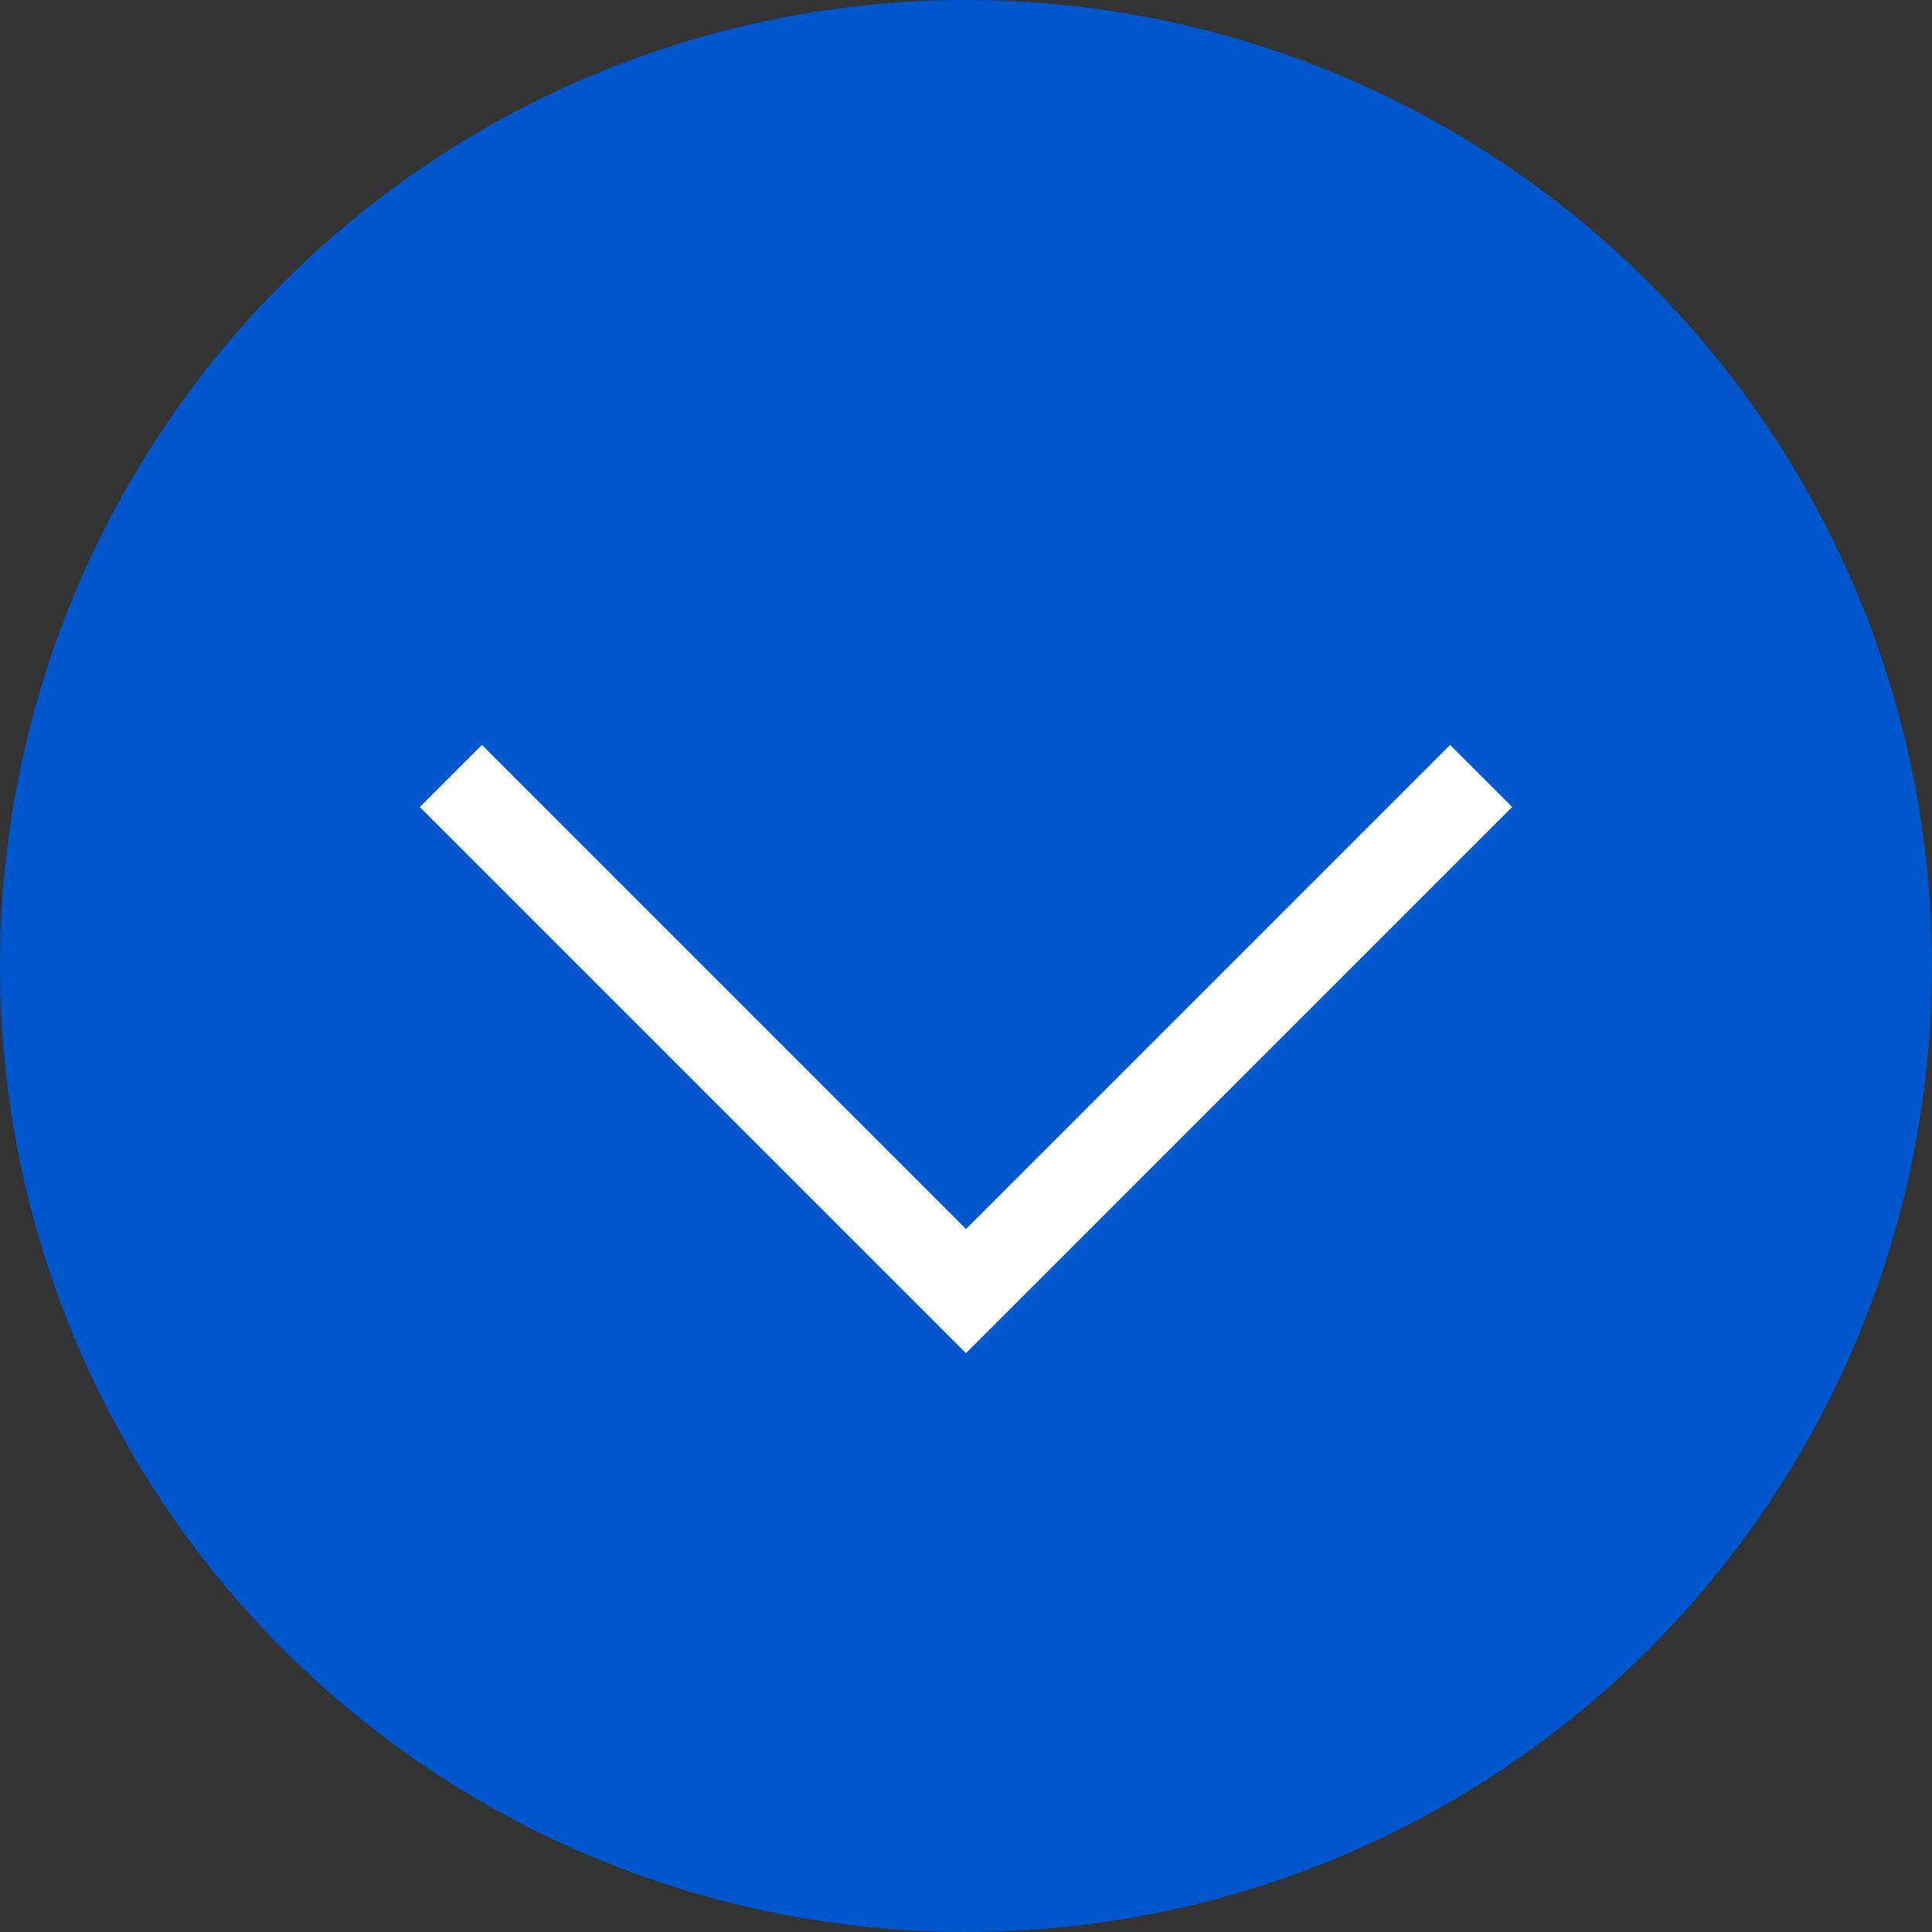<svg xmlns="http://www.w3.org/2000/svg" width="11" height="11" viewBox="0 0 11 11">
  <rect x="0" y="0" width="11" height="11" fill="#333333" stroke="none"/>
  <g id="グループ_65" data-name="グループ 65" transform="translate(-165.75 -330)">
    <circle id="楕円形_10" data-name="楕円形 10" cx="5.5" cy="5.5" r="5.5" transform="translate(165.75 330)" fill="#0056cc"/>
    <path id="パス_67" data-name="パス 67" d="M168.317,334.418l2.933,2.933,2.933-2.933" fill="none" stroke="#fff" stroke-miterlimit="10" stroke-width="0.5"/>
  </g>
</svg>
